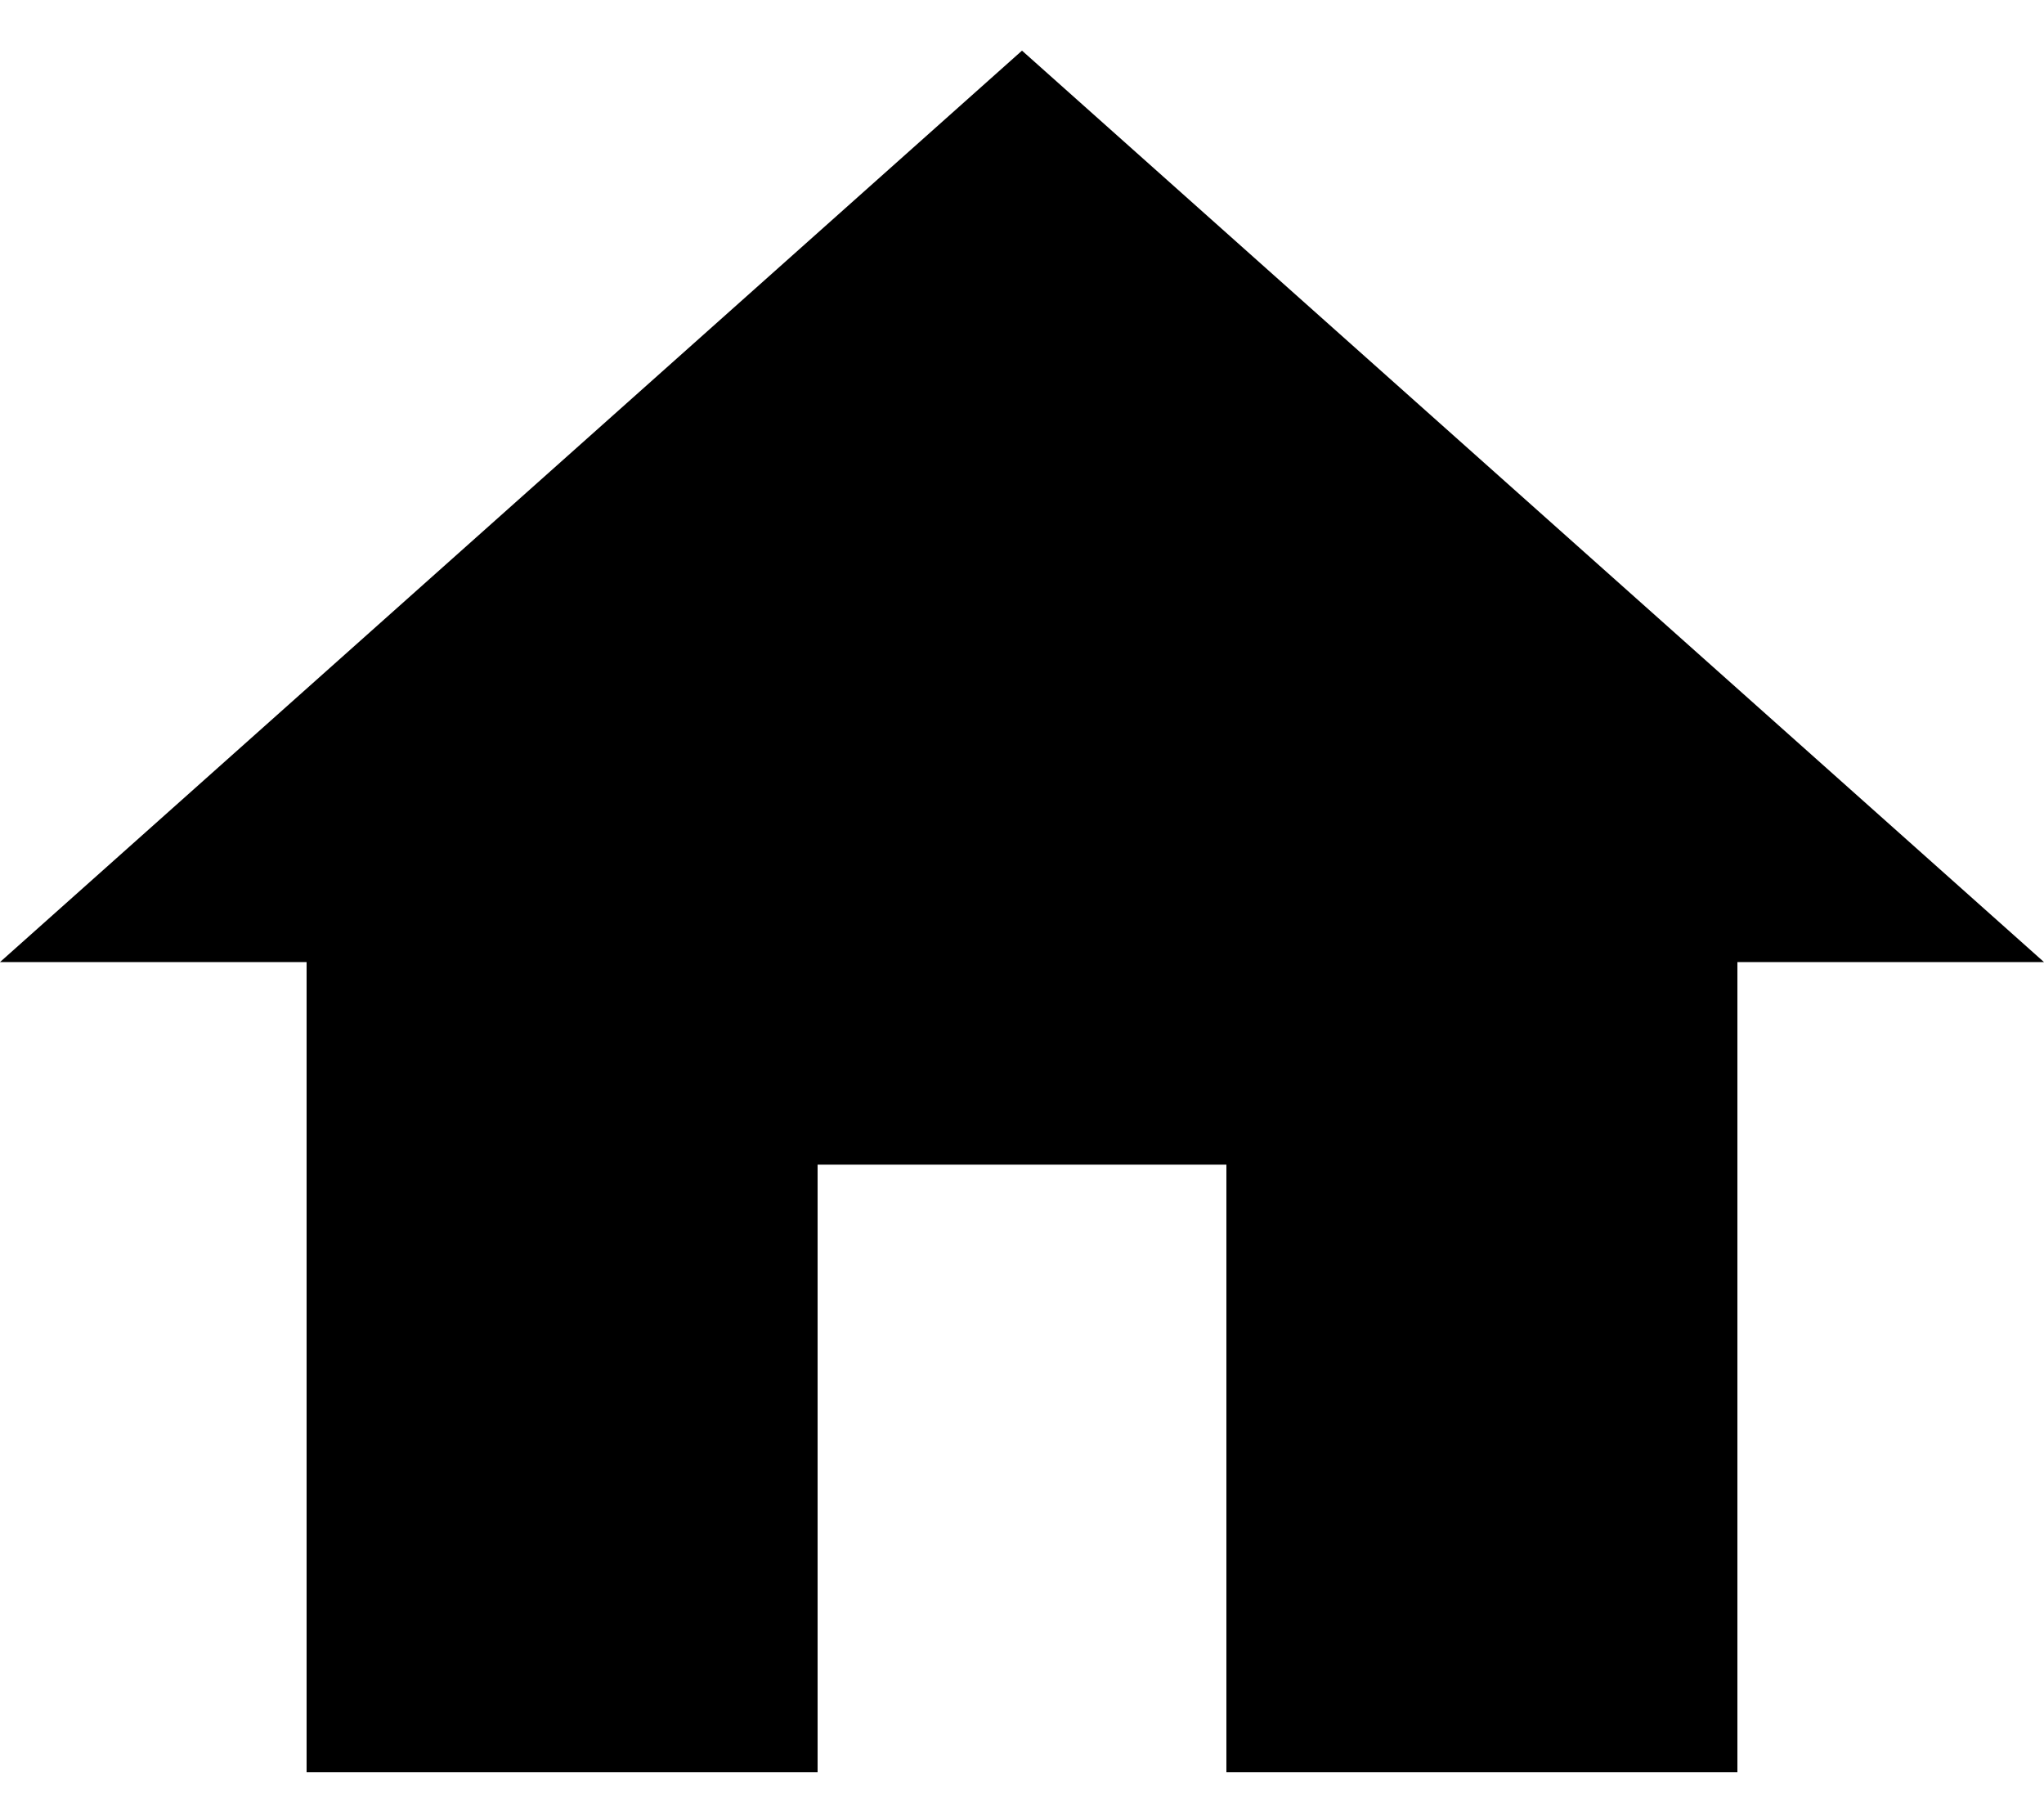 <svg width="17" height="15" viewBox="0 0 17 15" fill="none" xmlns="http://www.w3.org/2000/svg">
<path fill-rule="evenodd" clip-rule="evenodd" d="M6.8 14.737V9.684H10.2V14.737H14.45V8H17L8.5 0.421L0 8H2.55V14.737H6.8Z" fill="black"/>
</svg>
